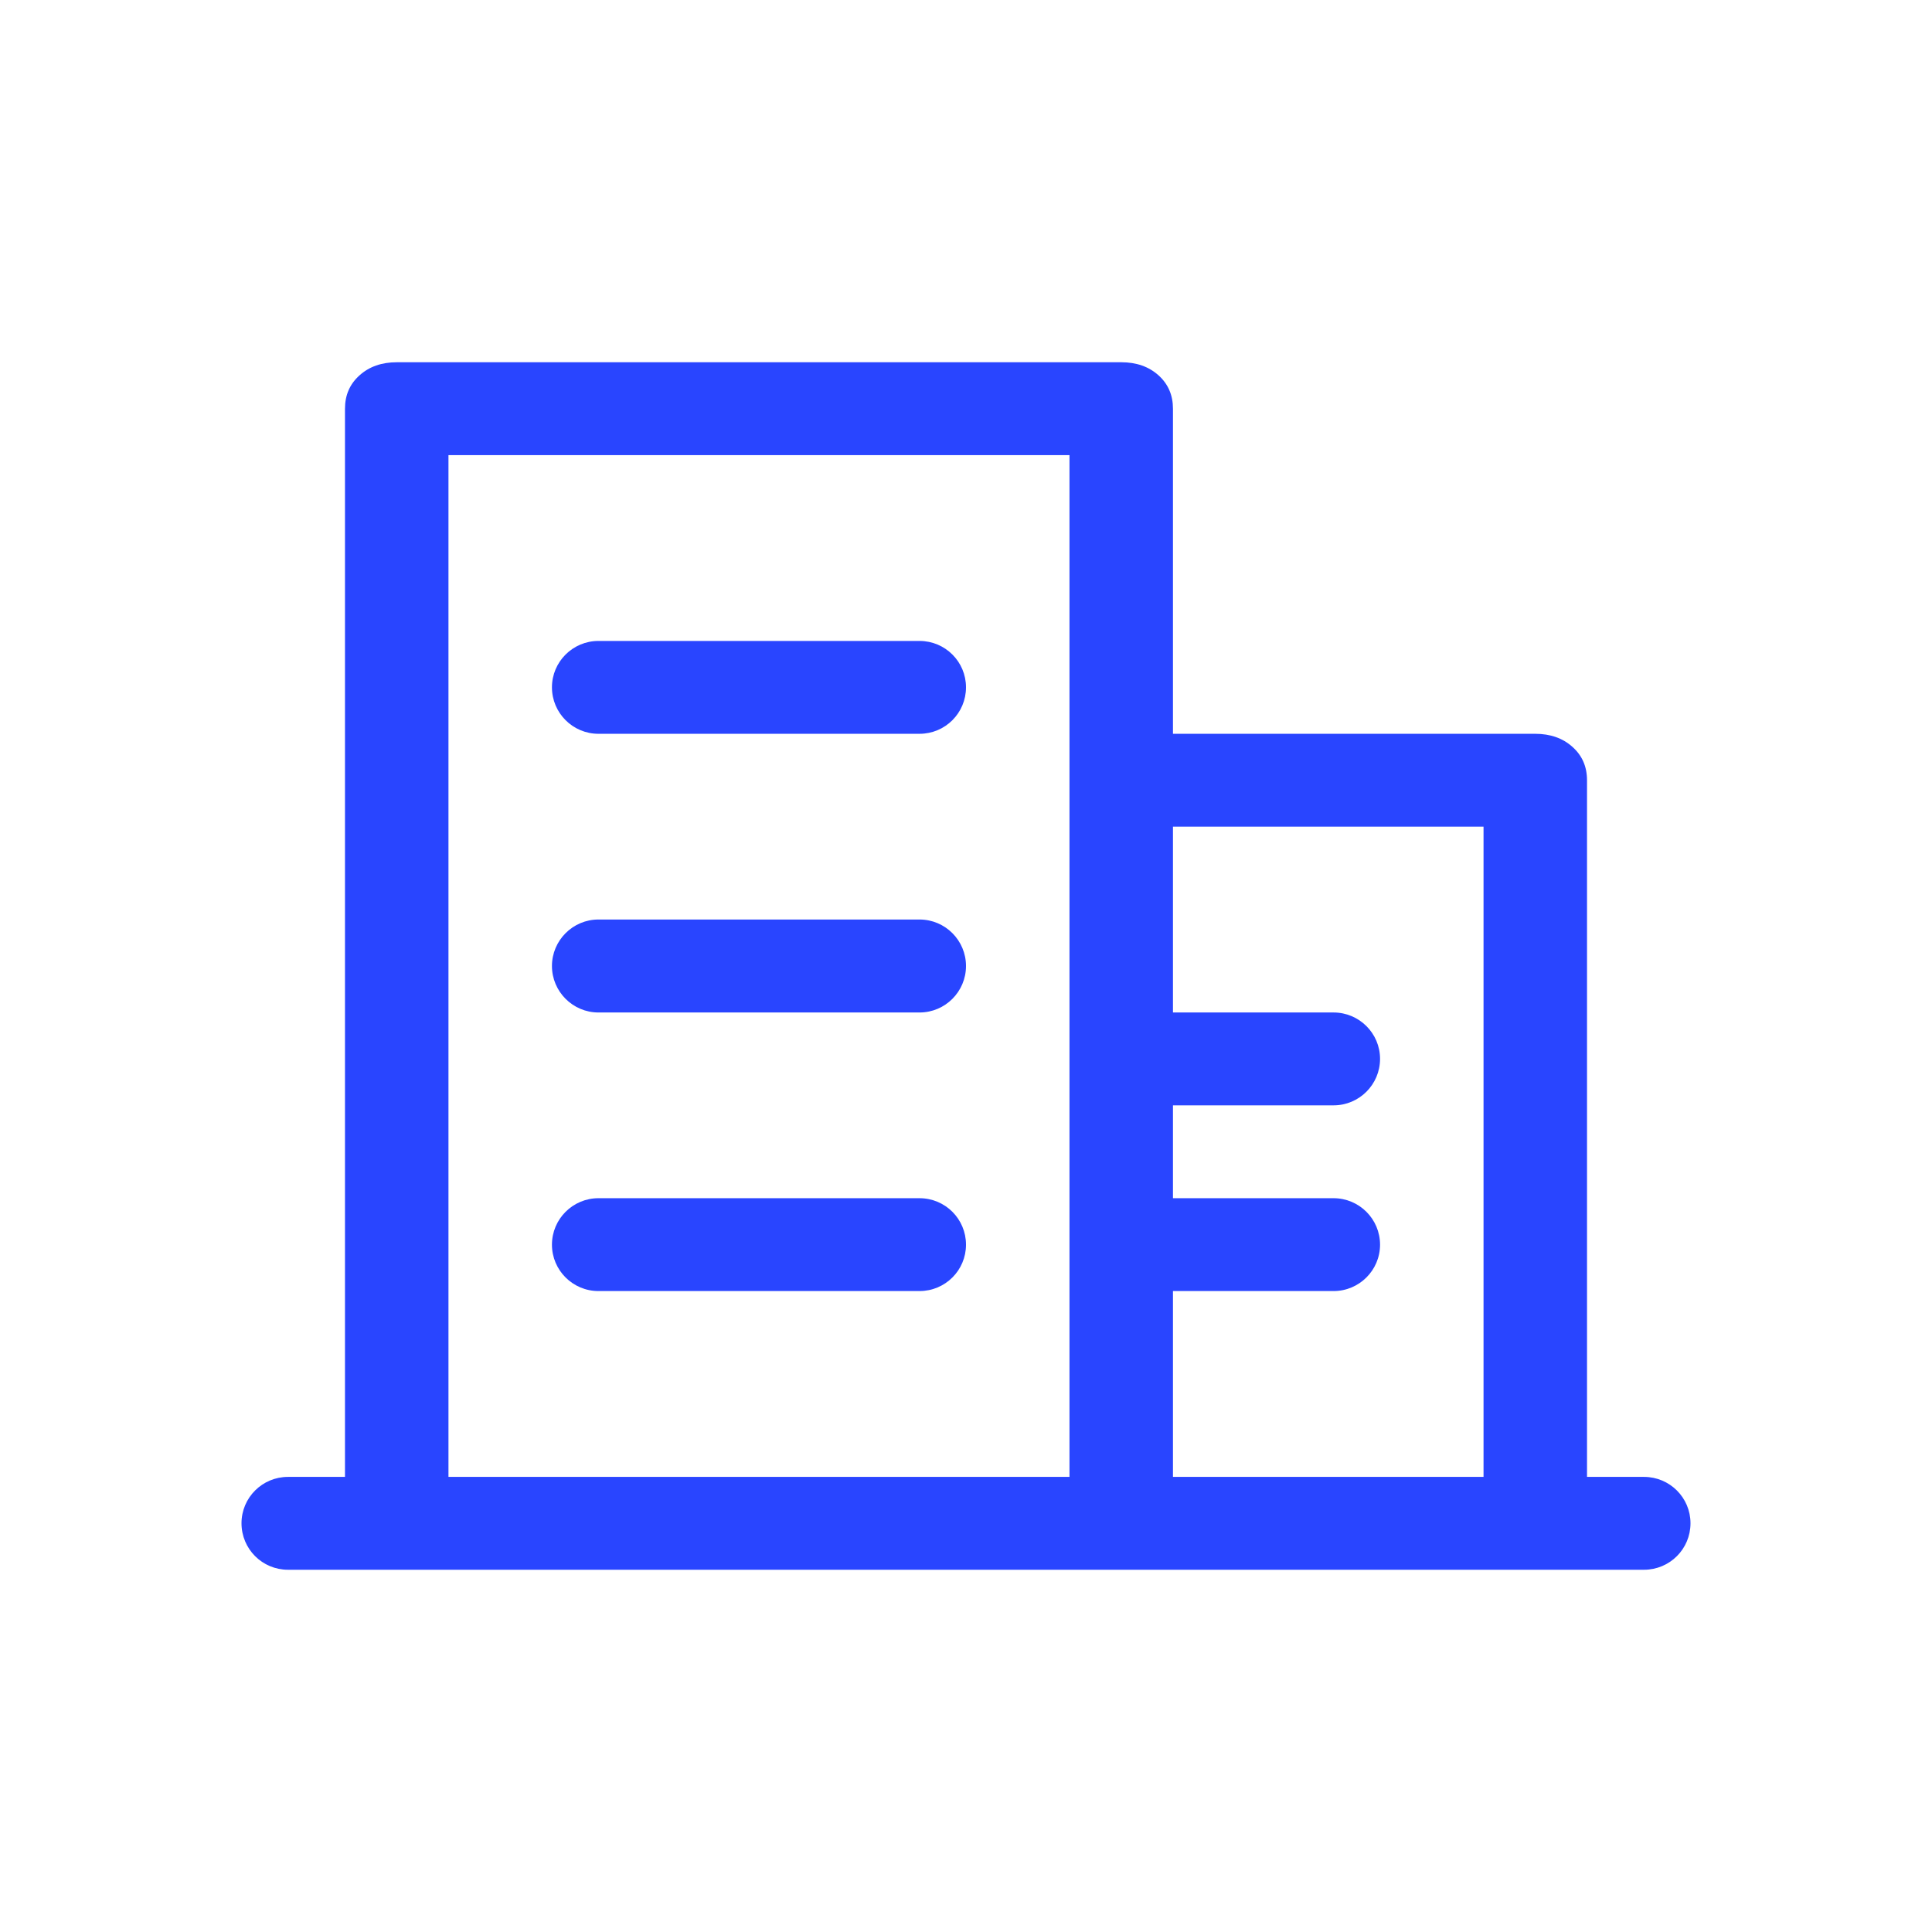 <svg width="16" height="16" viewBox="0 0 16 16" fill="none" xmlns="http://www.w3.org/2000/svg">
<path d="M3.714 3.769V12.231H8.857V3.769H3.714ZM3.286 3H9.286C9.411 3 9.514 3.036 9.594 3.108C9.674 3.18 9.714 3.272 9.714 3.385V12.615C9.714 12.728 9.674 12.82 9.594 12.892C9.514 12.964 9.411 13 9.286 13H3.286C3.161 13 3.058 12.964 2.978 12.892C2.897 12.82 2.857 12.728 2.857 12.615V3.385C2.857 3.272 2.897 3.18 2.978 3.108C3.058 3.036 3.161 3 3.286 3ZM4.571 5.692C4.571 5.48 4.744 5.308 4.956 5.308H7.615C7.828 5.308 8 5.48 8 5.692C8 5.905 7.828 6.077 7.615 6.077H4.956C4.744 6.077 4.571 5.905 4.571 5.692ZM4.571 8C4.571 7.788 4.744 7.615 4.956 7.615H7.615C7.828 7.615 8 7.788 8 8C8 8.212 7.828 8.385 7.615 8.385H4.956C4.744 8.385 4.571 8.212 4.571 8ZM4.571 10.308C4.571 10.095 4.744 9.923 4.956 9.923H7.615C7.828 9.923 8 10.095 8 10.308C8 10.52 7.828 10.692 7.615 10.692H4.956C4.744 10.692 4.571 10.52 4.571 10.308ZM9.714 8.385H11.044C11.256 8.385 11.429 8.557 11.429 8.769C11.429 8.982 11.256 9.154 11.044 9.154H9.714V8.385ZM9.714 9.923H11.044C11.256 9.923 11.429 10.095 11.429 10.308C11.429 10.52 11.256 10.692 11.044 10.692H9.714V9.923ZM2 12.615C2 12.403 2.172 12.231 2.385 12.231H13.615C13.828 12.231 14 12.403 14 12.615C14 12.828 13.828 13 13.615 13H2.385C2.172 13 2 12.828 2 12.615ZM9.714 6.846V12.231H12.286V6.846H9.714ZM9.286 6.077H12.714C12.839 6.077 12.942 6.113 13.022 6.185C13.103 6.257 13.143 6.349 13.143 6.462V12.615C13.143 12.728 13.103 12.82 13.022 12.892C12.942 12.964 12.839 13 12.714 13H9.286C9.161 13 9.058 12.964 8.978 12.892C8.897 12.82 8.857 12.728 8.857 12.615V6.462C8.857 6.349 8.897 6.257 8.978 6.185C9.058 6.113 9.161 6.077 9.286 6.077Z" fill="#2945FF"/>
</svg>
